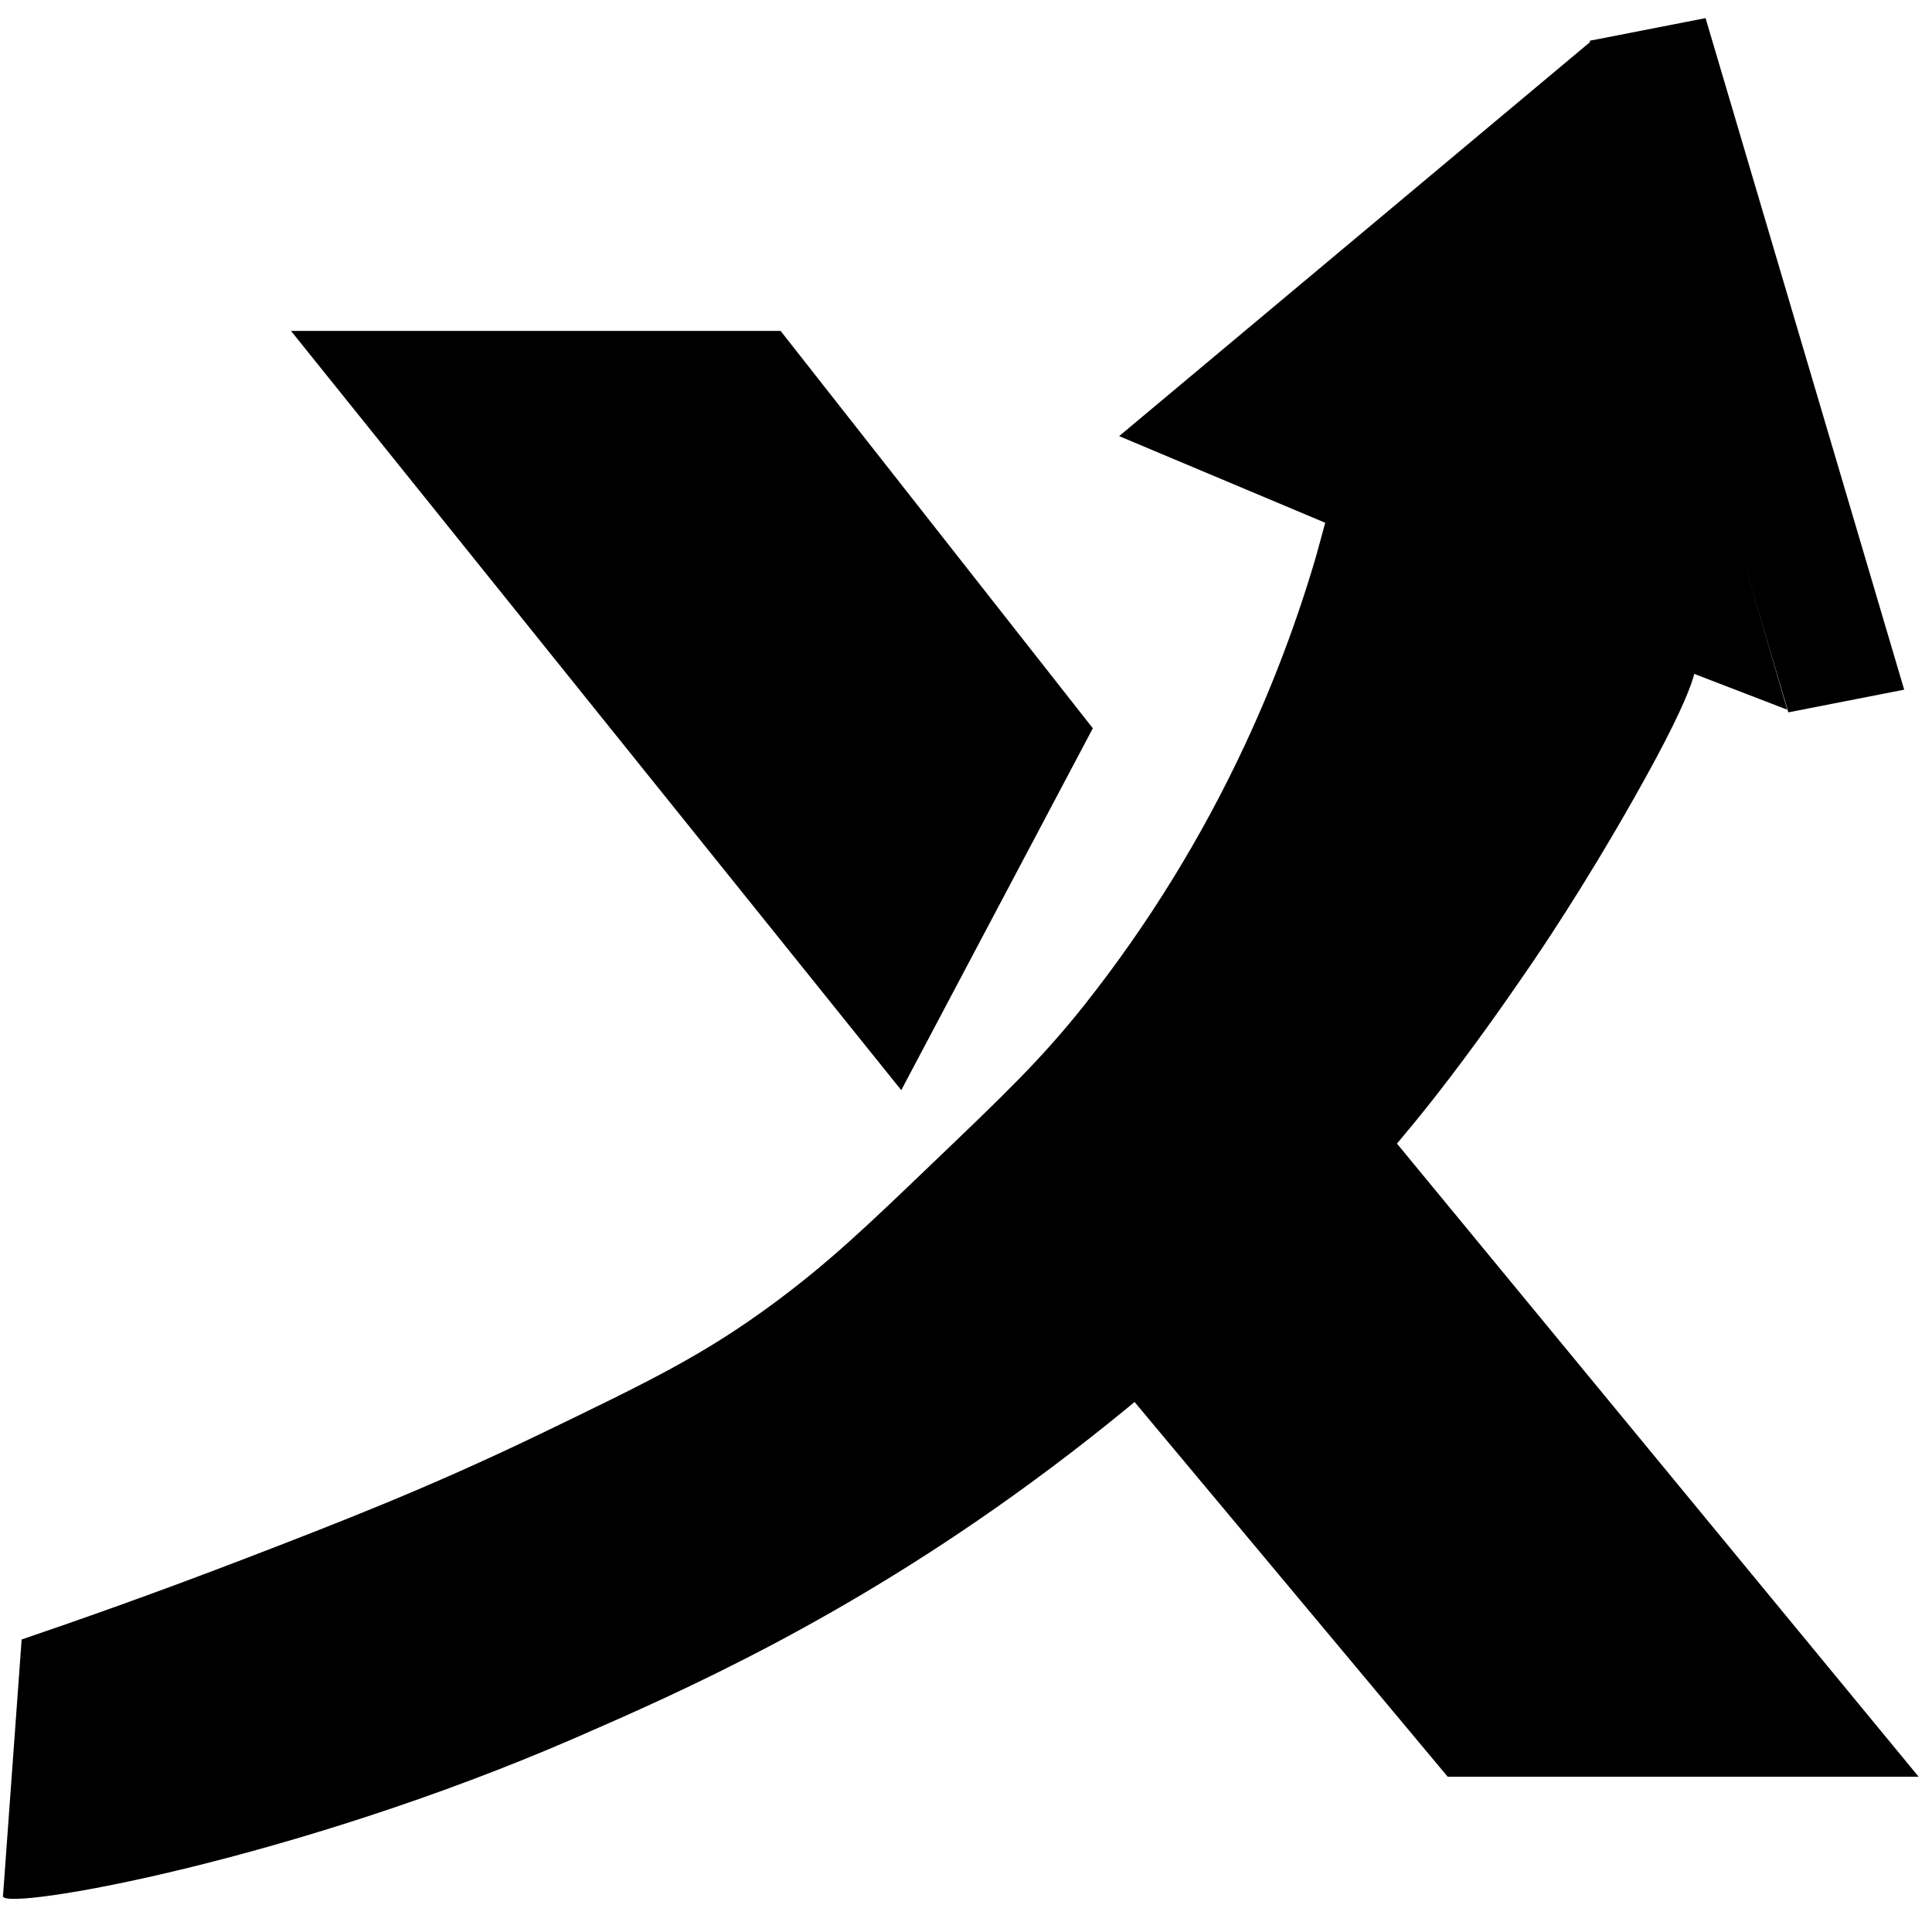 <svg xmlns="http://www.w3.org/2000/svg" width="45" height="45" viewBox="0 0 45 45" fill="none"><path d="M6.778 7.708H18.182L25.454 16.963L20.992 25.392L6.778 7.708Z" fill="black"></path><path d="M28.632 21.896L44.689 41.384H33.72L21.796 27.114L28.632 21.896Z" fill="black"></path><path d="M39.478 15.139C38.887 13.589 35.105 13.797 34.678 13.824L33.18 16.668L27.335 26.466L14.227 37.454L2.355 43.085C0.399 43.849 0.044 44.091 0.069 44.173C0.171 44.505 6.807 43.349 13.447 40.458C15.881 39.398 19.636 37.737 23.997 34.547C29.2 30.742 32.344 26.926 33.431 25.54C34.369 24.342 35.168 23.184 35.556 22.619C35.827 22.225 36.852 20.725 38.059 18.592C39.634 15.81 39.574 15.389 39.478 15.139Z" fill="black"></path><path d="M0.504 38.187C1.756 37.761 3.522 37.142 5.622 36.336C7.868 35.473 9.964 34.663 12.589 33.397C15.124 32.173 16.392 31.562 18.032 30.349C19.311 29.403 20.214 28.537 21.676 27.136C23.338 25.543 24.225 24.711 25.274 23.388C26.745 21.527 27.994 19.501 28.996 17.351C29.66 15.928 30.215 14.456 30.656 12.949L30.867 12.176L26.067 10.158L37.095 0.93L41.628 16.53L37.161 14.81C37.138 14.899 37.102 15.032 37.055 15.196C36.9 15.722 36.717 16.24 36.507 16.747C36.207 17.509 36.107 17.885 35.958 18.299C35.427 19.778 34.497 21.144 33.765 22.224C32.976 23.389 32.105 24.496 31.157 25.537C30.365 26.399 29.706 26.999 26.682 29.46C23.886 31.736 22.488 32.874 21.731 33.397C20.353 34.349 19.035 35.12 16.398 36.663C15.287 37.311 14.451 37.782 13.459 38.295C12.283 38.904 11.271 39.376 10.52 39.711C9.696 40.148 8.669 40.672 7.472 41.235C5.669 42.082 4.289 42.638 3.988 42.759C2.921 43.186 1.603 43.679 0.069 44.174C0.214 42.178 0.359 40.182 0.504 38.187Z" fill="black"></path><path d="M37.028 0.949L39.726 0.422L44.352 16.064L41.654 16.592L37.028 0.949Z" fill="black"></path></svg>